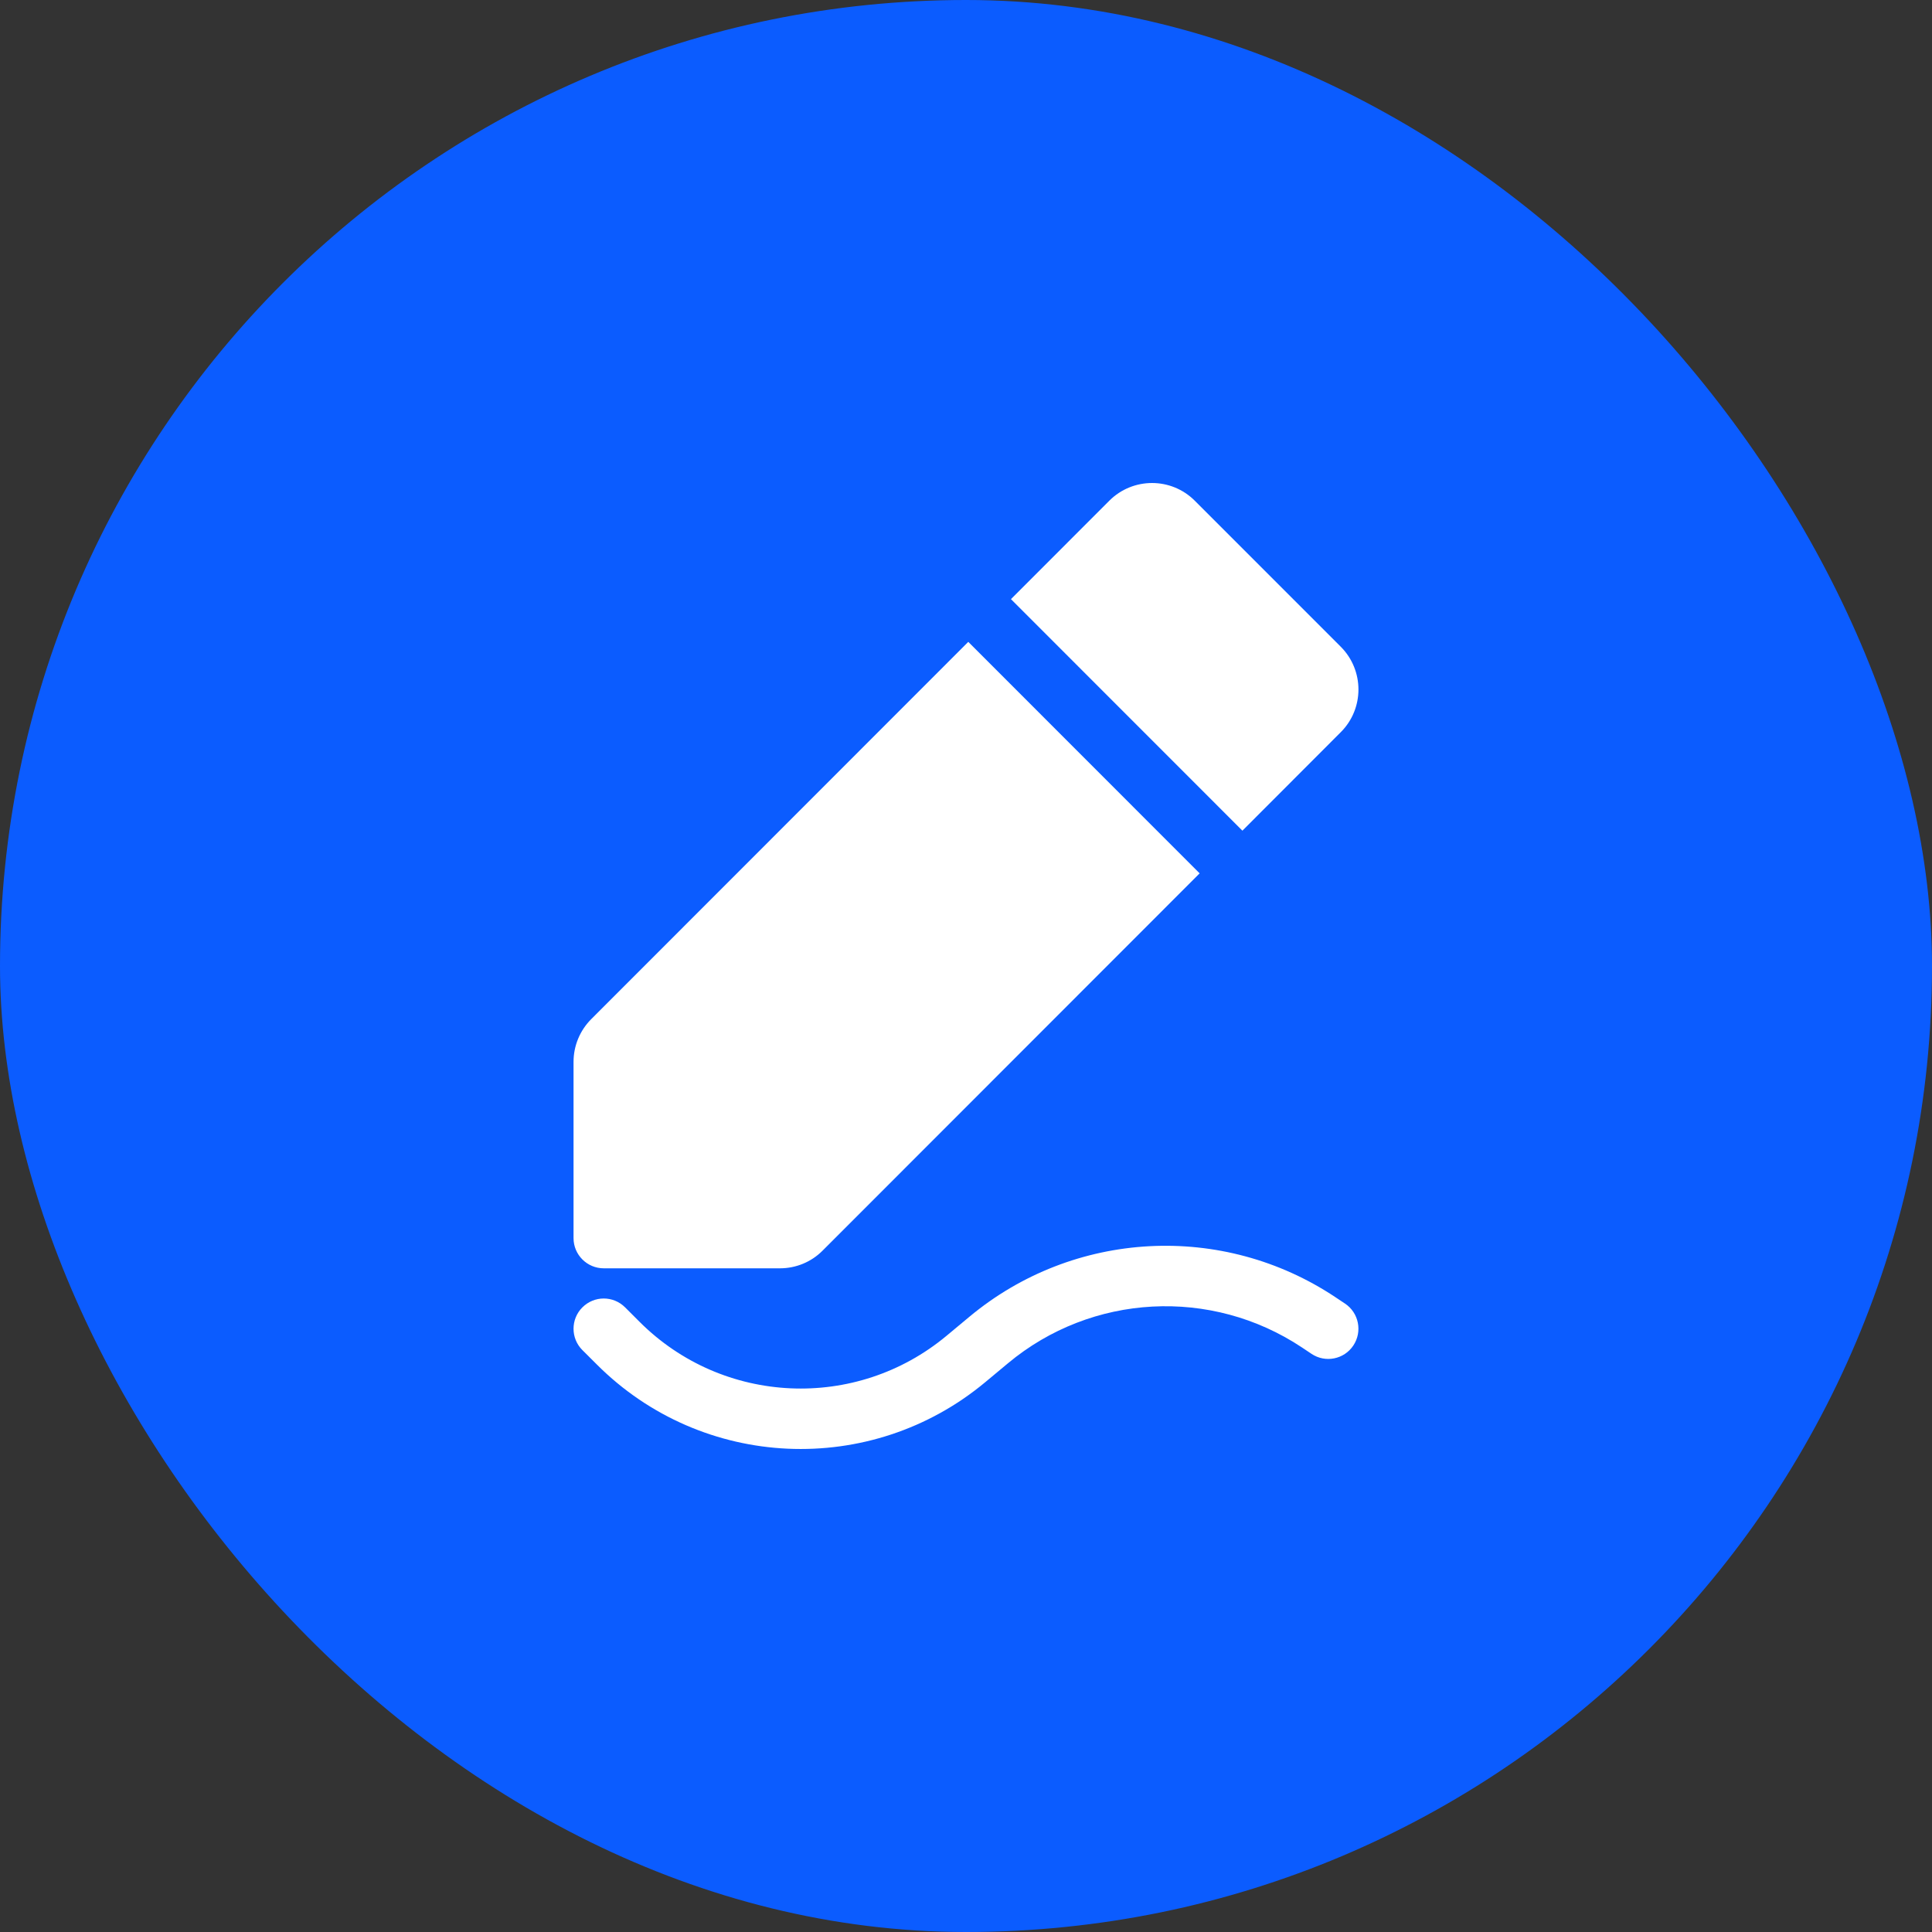 <svg width="44" height="44" viewBox="0 0 44 44" fill="none" xmlns="http://www.w3.org/2000/svg">
<rect x="0" y="0" width="44" height="44" fill="#333333" stroke="none"/>
<rect width="44" height="44" rx="22" fill="#0B5CFF"/>
<path d="M30.535 16.675L28.295 18.918L23.024 13.645L25.264 11.403C25.802 10.866 26.672 10.866 27.21 11.403L30.535 14.729C31.072 15.267 31.072 16.139 30.535 16.675ZM13.75 28.885H17.762C18.128 28.885 18.477 28.741 18.734 28.482L27.321 19.89L22.052 14.618L13.466 23.209C13.207 23.468 13.062 23.817 13.062 24.183V28.198C13.062 28.577 13.371 28.885 13.75 28.885ZM13.263 30.747L13.592 31.075C15.994 33.479 19.83 33.652 22.44 31.477L22.954 31.049C24.861 29.458 27.588 29.313 29.655 30.69L29.869 30.833C30.184 31.044 30.612 30.959 30.822 30.642C31.032 30.326 30.947 29.898 30.631 29.688L30.418 29.546C27.845 27.829 24.449 28.01 22.073 29.992L21.56 30.419C19.498 32.139 16.463 32.002 14.564 30.102L14.237 29.775C13.967 29.505 13.533 29.505 13.263 29.775C12.995 30.043 12.995 30.479 13.263 30.747Z" fill="white"/>
</svg>
